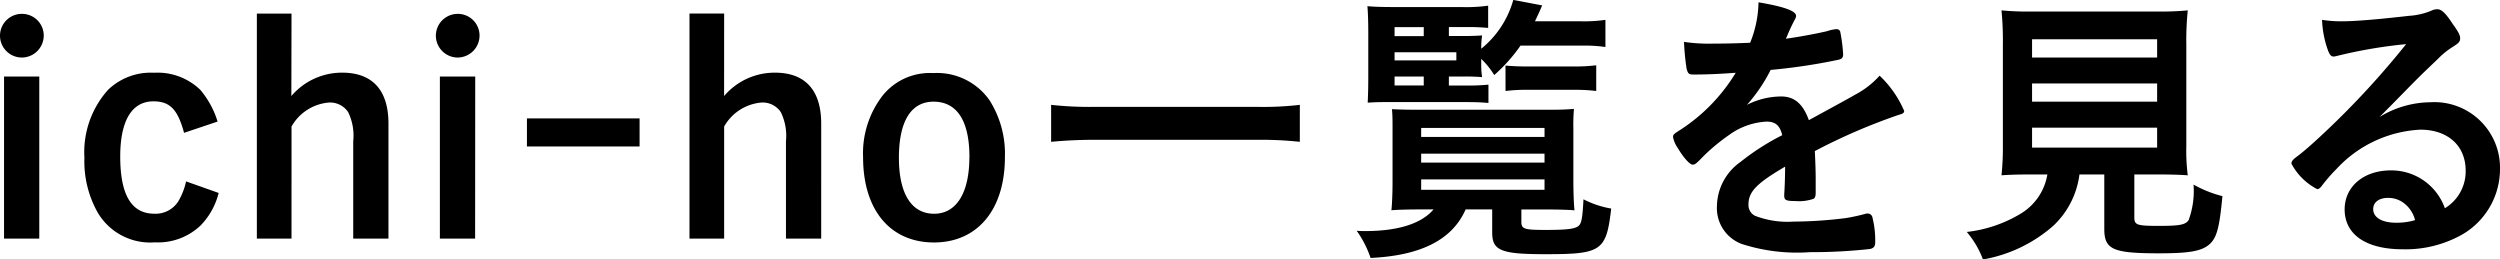 <svg xmlns="http://www.w3.org/2000/svg" width="181.755" height="18.858" viewBox="0 0 181.755 18.858">
  <path id="パス_7038" data-name="パス 7038" d="M-89.124-11.718h-2.562V.063h2.562ZM-90.4-16.275A1.586,1.586,0,0,0-91.98-14.7,1.591,1.591,0,0,0-90.4-13.1a1.6,1.6,0,0,0,1.6-1.6A1.578,1.578,0,0,0-90.4-16.275Zm11.949,12.18a4.858,4.858,0,0,1-.567,1.449,1.951,1.951,0,0,1-1.743.9c-1.659,0-2.478-1.365-2.478-4.158,0-2.6.84-4.011,2.415-4.011,1.2,0,1.764.588,2.226,2.289l2.436-.819a6.467,6.467,0,0,0-1.26-2.31,4.47,4.47,0,0,0-3.36-1.239,4.468,4.468,0,0,0-3.339,1.239,6.781,6.781,0,0,0-1.722,4.935,7.581,7.581,0,0,0,.966,3.99A4.427,4.427,0,0,0-80.724.336,4.488,4.488,0,0,0-77.406-.882a5.183,5.183,0,0,0,1.323-2.373Zm7.665-12.2h-2.52V.063h2.52V-8.085a3.449,3.449,0,0,1,2.709-1.743,1.581,1.581,0,0,1,1.407.693A3.9,3.9,0,0,1-66.3-7.014V.063h2.562V-8.3c0-2.415-1.155-3.7-3.36-3.7a4.82,4.82,0,0,0-3.7,1.7Zm13.356,4.578H-60V.063h2.562Zm-1.281-4.557A1.586,1.586,0,0,0-60.291-14.7a1.591,1.591,0,0,0,1.575,1.6,1.6,1.6,0,0,0,1.6-1.6A1.578,1.578,0,0,0-58.716-16.275Zm5.04,7.6v2.037h8.19V-8.673ZM-39.333-16.3h-2.52V.063h2.52V-8.085a3.449,3.449,0,0,1,2.709-1.743,1.581,1.581,0,0,1,1.407.693,3.9,3.9,0,0,1,.378,2.121V.063h2.562V-8.3c0-2.415-1.155-3.7-3.36-3.7a4.82,4.82,0,0,0-3.7,1.7ZM-18.921-5.859a7.253,7.253,0,0,0-1.134-4.158,4.66,4.66,0,0,0-4.074-1.953,4.408,4.408,0,0,0-3.654,1.6,6.85,6.85,0,0,0-1.449,4.515c0,3.843,1.974,6.2,5.166,6.2C-20.9.336-18.921-2.058-18.921-5.859Zm-2.583,0c0,2.6-.945,4.116-2.562,4.116-1.659,0-2.562-1.47-2.562-4.074,0-2.646.882-4.074,2.52-4.074C-22.407-9.891-21.5-8.505-21.5-5.859ZM2.52-9.66a22.947,22.947,0,0,1-3.066.147H-12.474a25.265,25.265,0,0,1-3.087-.147v2.688c.861-.084,1.974-.147,3.087-.147H-.546a26.292,26.292,0,0,1,3.066.147Zm10.836-2.058h.987a14.181,14.181,0,0,1,1.428.042,6,6,0,0,1-.063-.966V-13a5.654,5.654,0,0,1,.945,1.176,11.974,11.974,0,0,0,1.911-2.142h4.41a10.743,10.743,0,0,1,1.764.1v-1.974a10.706,10.706,0,0,1-1.785.105H19.614c.189-.4.273-.567.525-1.155l-2.1-.4a6.947,6.947,0,0,1-2.331,3.549,6.544,6.544,0,0,1,.063-.966c-.273.021-.693.042-1.344.042H13.356v-.651h1.281a15.7,15.7,0,0,1,1.575.063v-1.617a11.418,11.418,0,0,1-1.932.1H9.471c-1.008,0-1.575-.021-2.037-.063.042.483.063,1.155.063,2.1v2.94c0,.966-.021,1.512-.042,1.974.672-.042.861-.042,1.533-.042h5.586c.756,0,1.155.021,1.659.063V-11.13a14.029,14.029,0,0,1-1.659.063H13.356Zm-1.827,0v.651H9.408v-.651ZM9.408-12.894v-.588H13.9v.588Zm0-1.764v-.651h2.121v.651Zm2.835,12.6c-.9,1.05-2.6,1.575-5,1.575-.126,0-.315,0-.588-.021A7.646,7.646,0,0,1,7.665,1.47C11.319,1.3,13.608.147,14.574-2.058h1.932v1.68c0,1.323.651,1.575,3.885,1.575,4.074,0,4.41-.231,4.767-3.318a6.893,6.893,0,0,1-2.016-.672c-.063,1.218-.126,1.659-.294,1.869-.231.273-.777.357-2.457.357-1.554,0-1.764-.063-1.764-.588v-.9h1.722c.882,0,1.7.021,2.142.063-.042-.273-.084-1.239-.084-2.163V-7.917a13.983,13.983,0,0,1,.042-1.449c-.525.042-.924.063-1.932.063H11.235c-1.008,0-1.575-.021-2.016-.042.042.462.042.84.042,1.428v3.885c0,.84-.042,1.7-.084,2.037.4-.042,1.365-.063,2.142-.063Zm-.9-5.922h8.967v.651H11.34Zm0,1.869h8.967v.651H11.34Zm0,1.869h8.967v.756H11.34Zm6.132-6.426a12.441,12.441,0,0,1,1.722-.084h3.15a12.636,12.636,0,0,1,1.722.084v-1.869a12.35,12.35,0,0,1-1.764.084H19.089a16.052,16.052,0,0,1-1.617-.063ZM37.8-5.061c0,.5-.021,1.3-.063,1.911v.084c0,.336.126.4.84.4a3.11,3.11,0,0,0,1.3-.168c.1-.063.147-.189.147-.441V-4.284c0-.672-.042-1.638-.063-2.016A43,43,0,0,1,46.1-8.946c.273-.063.357-.147.357-.273a7.689,7.689,0,0,0-1.785-2.562,6.393,6.393,0,0,1-1.827,1.407c-.126.084-1.239.693-3.318,1.827-.42-1.176-1.05-1.722-2-1.722a5.52,5.52,0,0,0-2.5.609A11.823,11.823,0,0,0,36.75-12.2a42.626,42.626,0,0,0,4.914-.735c.273-.063.357-.168.357-.4a12.505,12.505,0,0,0-.21-1.638.265.265,0,0,0-.294-.189,2.817,2.817,0,0,0-.672.147c-.735.168-1.785.378-2.982.546a.762.762,0,0,1,.063-.147,13.478,13.478,0,0,1,.588-1.26.5.5,0,0,0,.084-.252c0-.357-.861-.672-2.73-.987a8.177,8.177,0,0,1-.609,2.94c-.945.042-1.848.063-2.667.063a12.467,12.467,0,0,1-2.142-.126,18.091,18.091,0,0,0,.189,1.953c.1.357.168.42.483.42.819,0,1.6-.021,3.087-.126A12.908,12.908,0,0,1,30.2-7.854c-.5.315-.546.357-.546.546a2.076,2.076,0,0,0,.336.777c.441.735.882,1.218,1.092,1.218.168,0,.231-.042.861-.693a14.141,14.141,0,0,1,1.764-1.449,5.064,5.064,0,0,1,2.751-.987c.651,0,.966.294,1.134.987A17.522,17.522,0,0,0,34.545-5.5a4,4,0,0,0-1.7,3.192A2.778,2.778,0,0,0,34.671.462a13.13,13.13,0,0,0,4.935.588A38.863,38.863,0,0,0,43.974.819c.273-.063.378-.189.378-.5a6.923,6.923,0,0,0-.21-1.827.355.355,0,0,0-.315-.252h-.105a13.554,13.554,0,0,1-1.533.336,31.735,31.735,0,0,1-3.78.252A6.566,6.566,0,0,1,35.6-1.6a.871.871,0,0,1-.462-.819c0-.924.588-1.533,2.667-2.751ZM56.868-4.6a4.1,4.1,0,0,1-1.911,2.835A9.656,9.656,0,0,1,51.009-.42a6.661,6.661,0,0,1,1.176,2,10.46,10.46,0,0,0,5.1-2.436A6.185,6.185,0,0,0,59.2-4.6h1.806V-.651c0,1.512.609,1.785,3.99,1.785,2.247,0,3.108-.168,3.675-.672.525-.483.714-1.239.924-3.486a8.42,8.42,0,0,1-2.1-.84,6.172,6.172,0,0,1-.357,2.583c-.231.336-.63.42-2.142.42-1.638,0-1.806-.063-1.806-.63V-4.6h1.743c.8,0,1.617.021,2.142.063a14.386,14.386,0,0,1-.105-2.142v-7.35a21.706,21.706,0,0,1,.105-2.5,19.937,19.937,0,0,1-2.121.084h-9.3a19.687,19.687,0,0,1-2.121-.084,23.083,23.083,0,0,1,.1,2.5v7.35a19.35,19.35,0,0,1-.1,2.142c.5-.042,1.239-.063,2.184-.063Zm-1.113-9.828h9.093V-13.1H55.755Zm0,3.213h9.093v1.323H55.755Zm0,3.213h9.093v1.449H55.755Zm25.263-.777c.84-.84.945-.945,1.869-1.89,1.3-1.323,1.323-1.323,2.373-2.331a5.712,5.712,0,0,1,1.092-.882c.462-.294.525-.378.525-.651,0-.168-.126-.441-.525-.987-.546-.84-.84-1.092-1.134-1.092a.938.938,0,0,0-.42.1,4.95,4.95,0,0,1-1.617.378c-2.205.252-3.906.4-4.914.4a8.967,8.967,0,0,1-1.428-.105,7.217,7.217,0,0,0,.441,2.247c.126.315.231.42.4.42a1.371,1.371,0,0,0,.231-.042,34.962,34.962,0,0,1,5.04-.861,61.524,61.524,0,0,1-5.733,6.237c-.882.84-1.575,1.449-2.058,1.827-.462.336-.546.441-.546.63a4.408,4.408,0,0,0,1.869,1.848c.126,0,.231-.084.378-.294A12.443,12.443,0,0,1,77.889-5a8.9,8.9,0,0,1,6.09-2.856c2.016,0,3.3,1.176,3.3,2.982a3.127,3.127,0,0,1-1.512,2.73,4.126,4.126,0,0,0-3.927-2.751c-1.974,0-3.36,1.176-3.36,2.835,0,1.827,1.554,2.9,4.221,2.9A8.367,8.367,0,0,0,87.024-.231a5.5,5.5,0,0,0,2.751-4.746,4.771,4.771,0,0,0-5.061-4.872A7.188,7.188,0,0,0,81.018-8.778Zm2.583,7.5a4.773,4.773,0,0,1-1.386.189c-1.008,0-1.659-.378-1.659-.987,0-.5.42-.819,1.071-.819a1.887,1.887,0,0,1,1.071.315A2.236,2.236,0,0,1,83.6-1.281Z" transform="translate(91.98 17.283)"/>
</svg>
